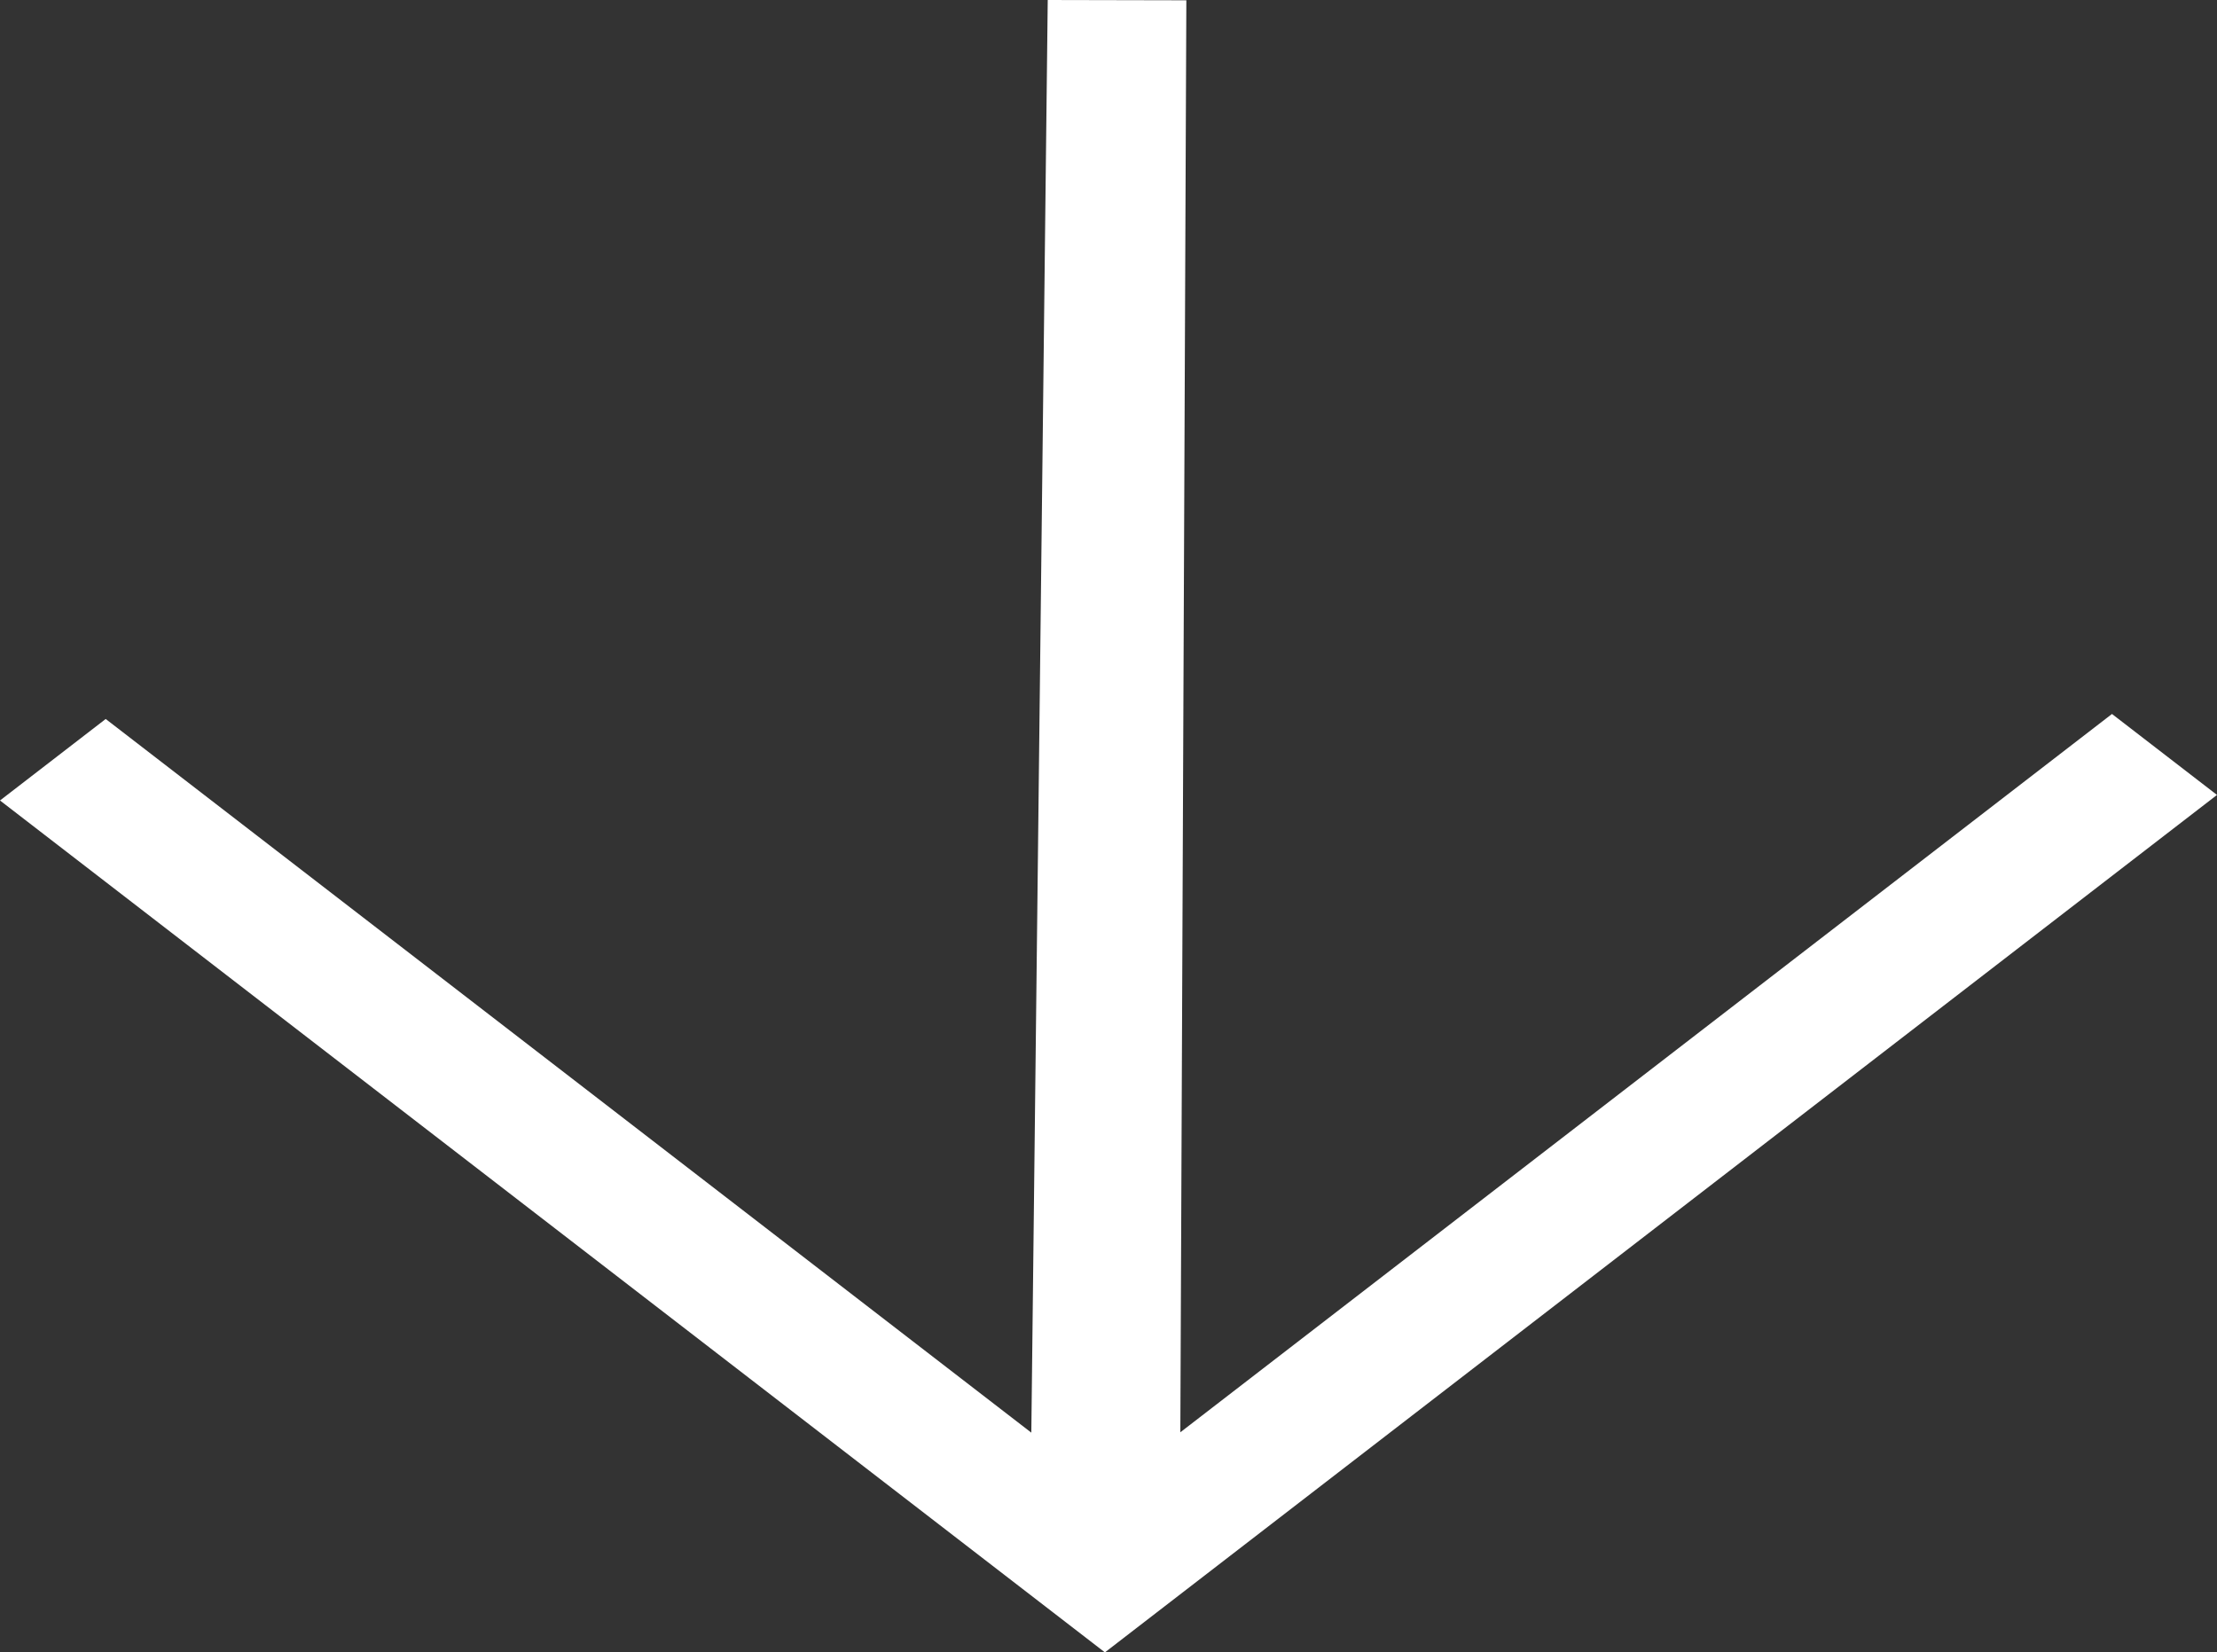 <svg width="216" height="161" viewBox="0 0 216 161" fill="none" xmlns="http://www.w3.org/2000/svg">
<rect x="0" y="0" width="216" height="161" fill="#333333" stroke="none"/>
<path fill-rule="evenodd" clip-rule="evenodd" d="M216 77.455L107.65 161L0 77.995L10.298 70.054L100.481 139.591L102.08 0L115.585 0.029L114.999 139.555L205.768 69.566L216 77.455Z" fill="white"/>
</svg>
